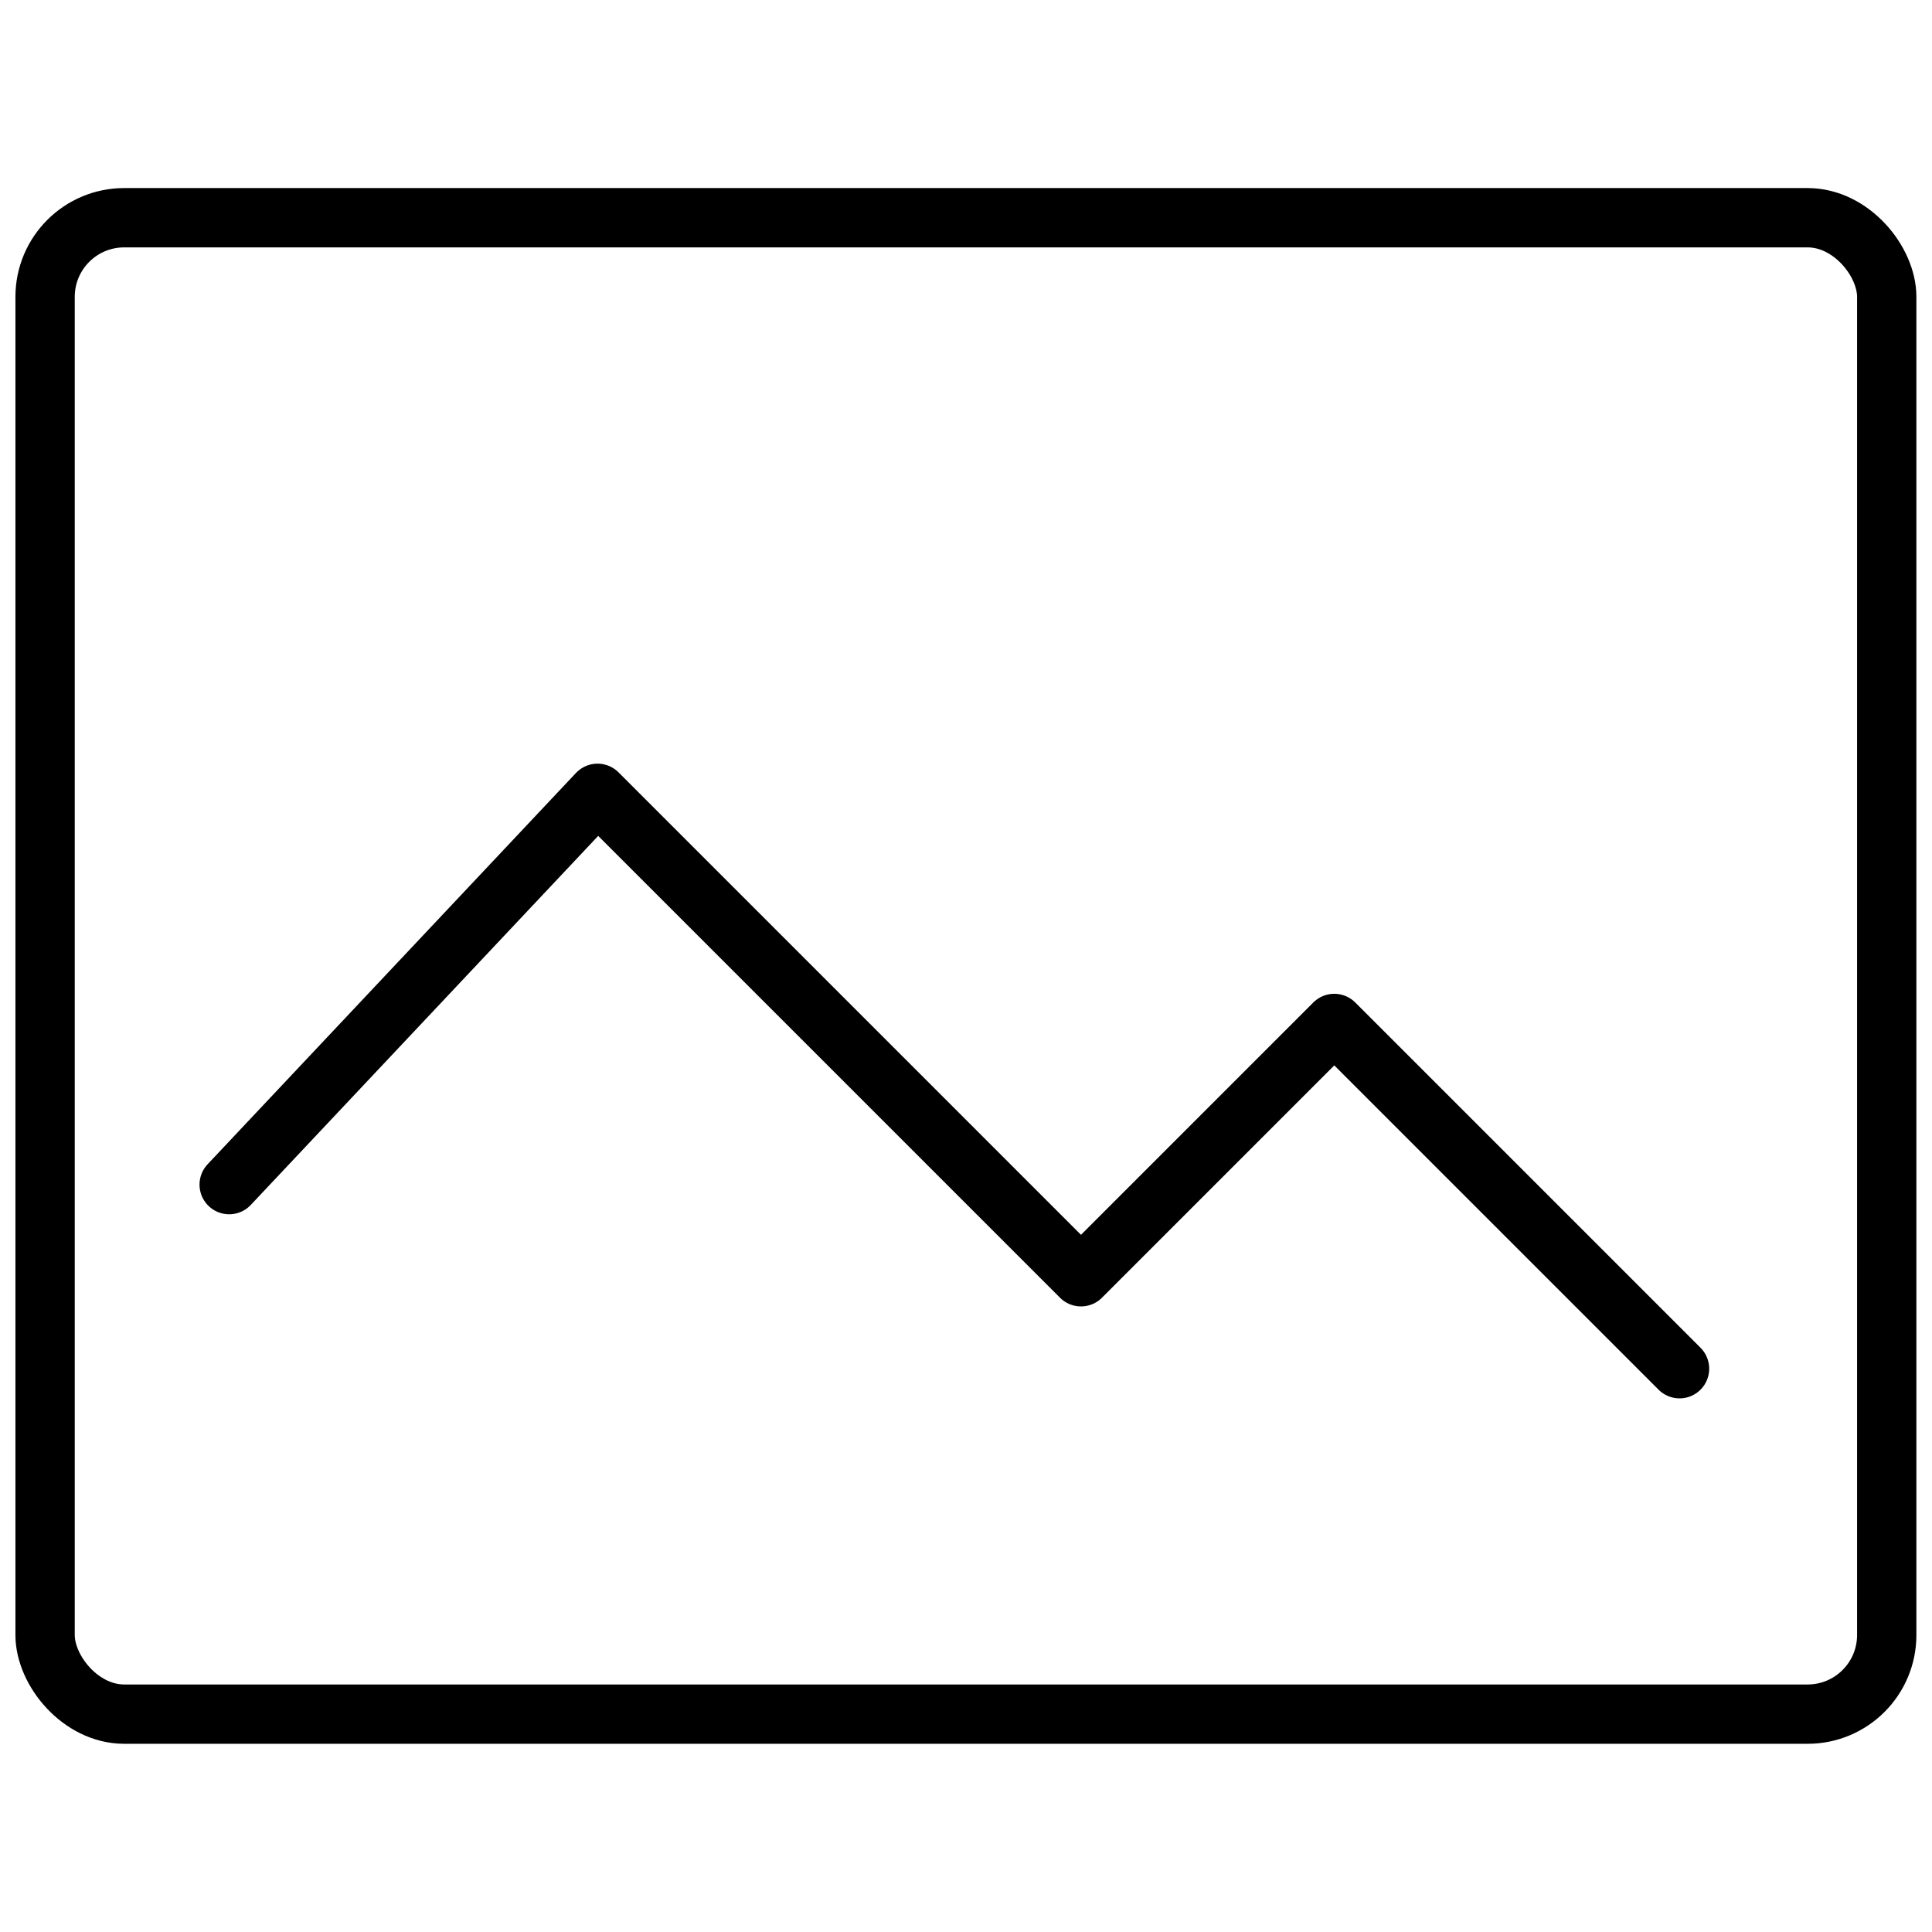 <?xml version="1.0" encoding="UTF-8"?>
<!-- The Best Svg Icon site in the world: iconSvg.co, Visit us! https://iconsvg.co -->
<svg width="800px" height="800px" version="1.1" viewBox="144 144 512 512" xmlns="http://www.w3.org/2000/svg">
 <defs>
  <clipPath id="a">
   <path d="m148.09 193h503.81v414h-503.81z"/>
  </clipPath>
 </defs>
 <g clip-path="url(#a)">
  <path transform="matrix(5.24 0 0 5.24 148.09 193.84)" d="m5.5 1.5h85.14c2.209 0 4 2.209 4 4v67.68c0 2.209-1.791 4-4 4h-85.14c-2.209 0-4-2.209-4-4v-67.68c0-2.209 1.791-4 4-4zm0 0" fill="none" stroke="#000000" stroke-linecap="round" stroke-linejoin="round" stroke-width="3"/>
 </g>
 <path transform="matrix(5.24 0 0 5.24 148.09 193.84)" d="m10.81 50.4 18.63-19.79 24.45 24.45 12.81-12.811 17.461 17.461" fill="none" stroke="#000000" stroke-linecap="round" stroke-linejoin="round" stroke-width="3"/>
</svg>